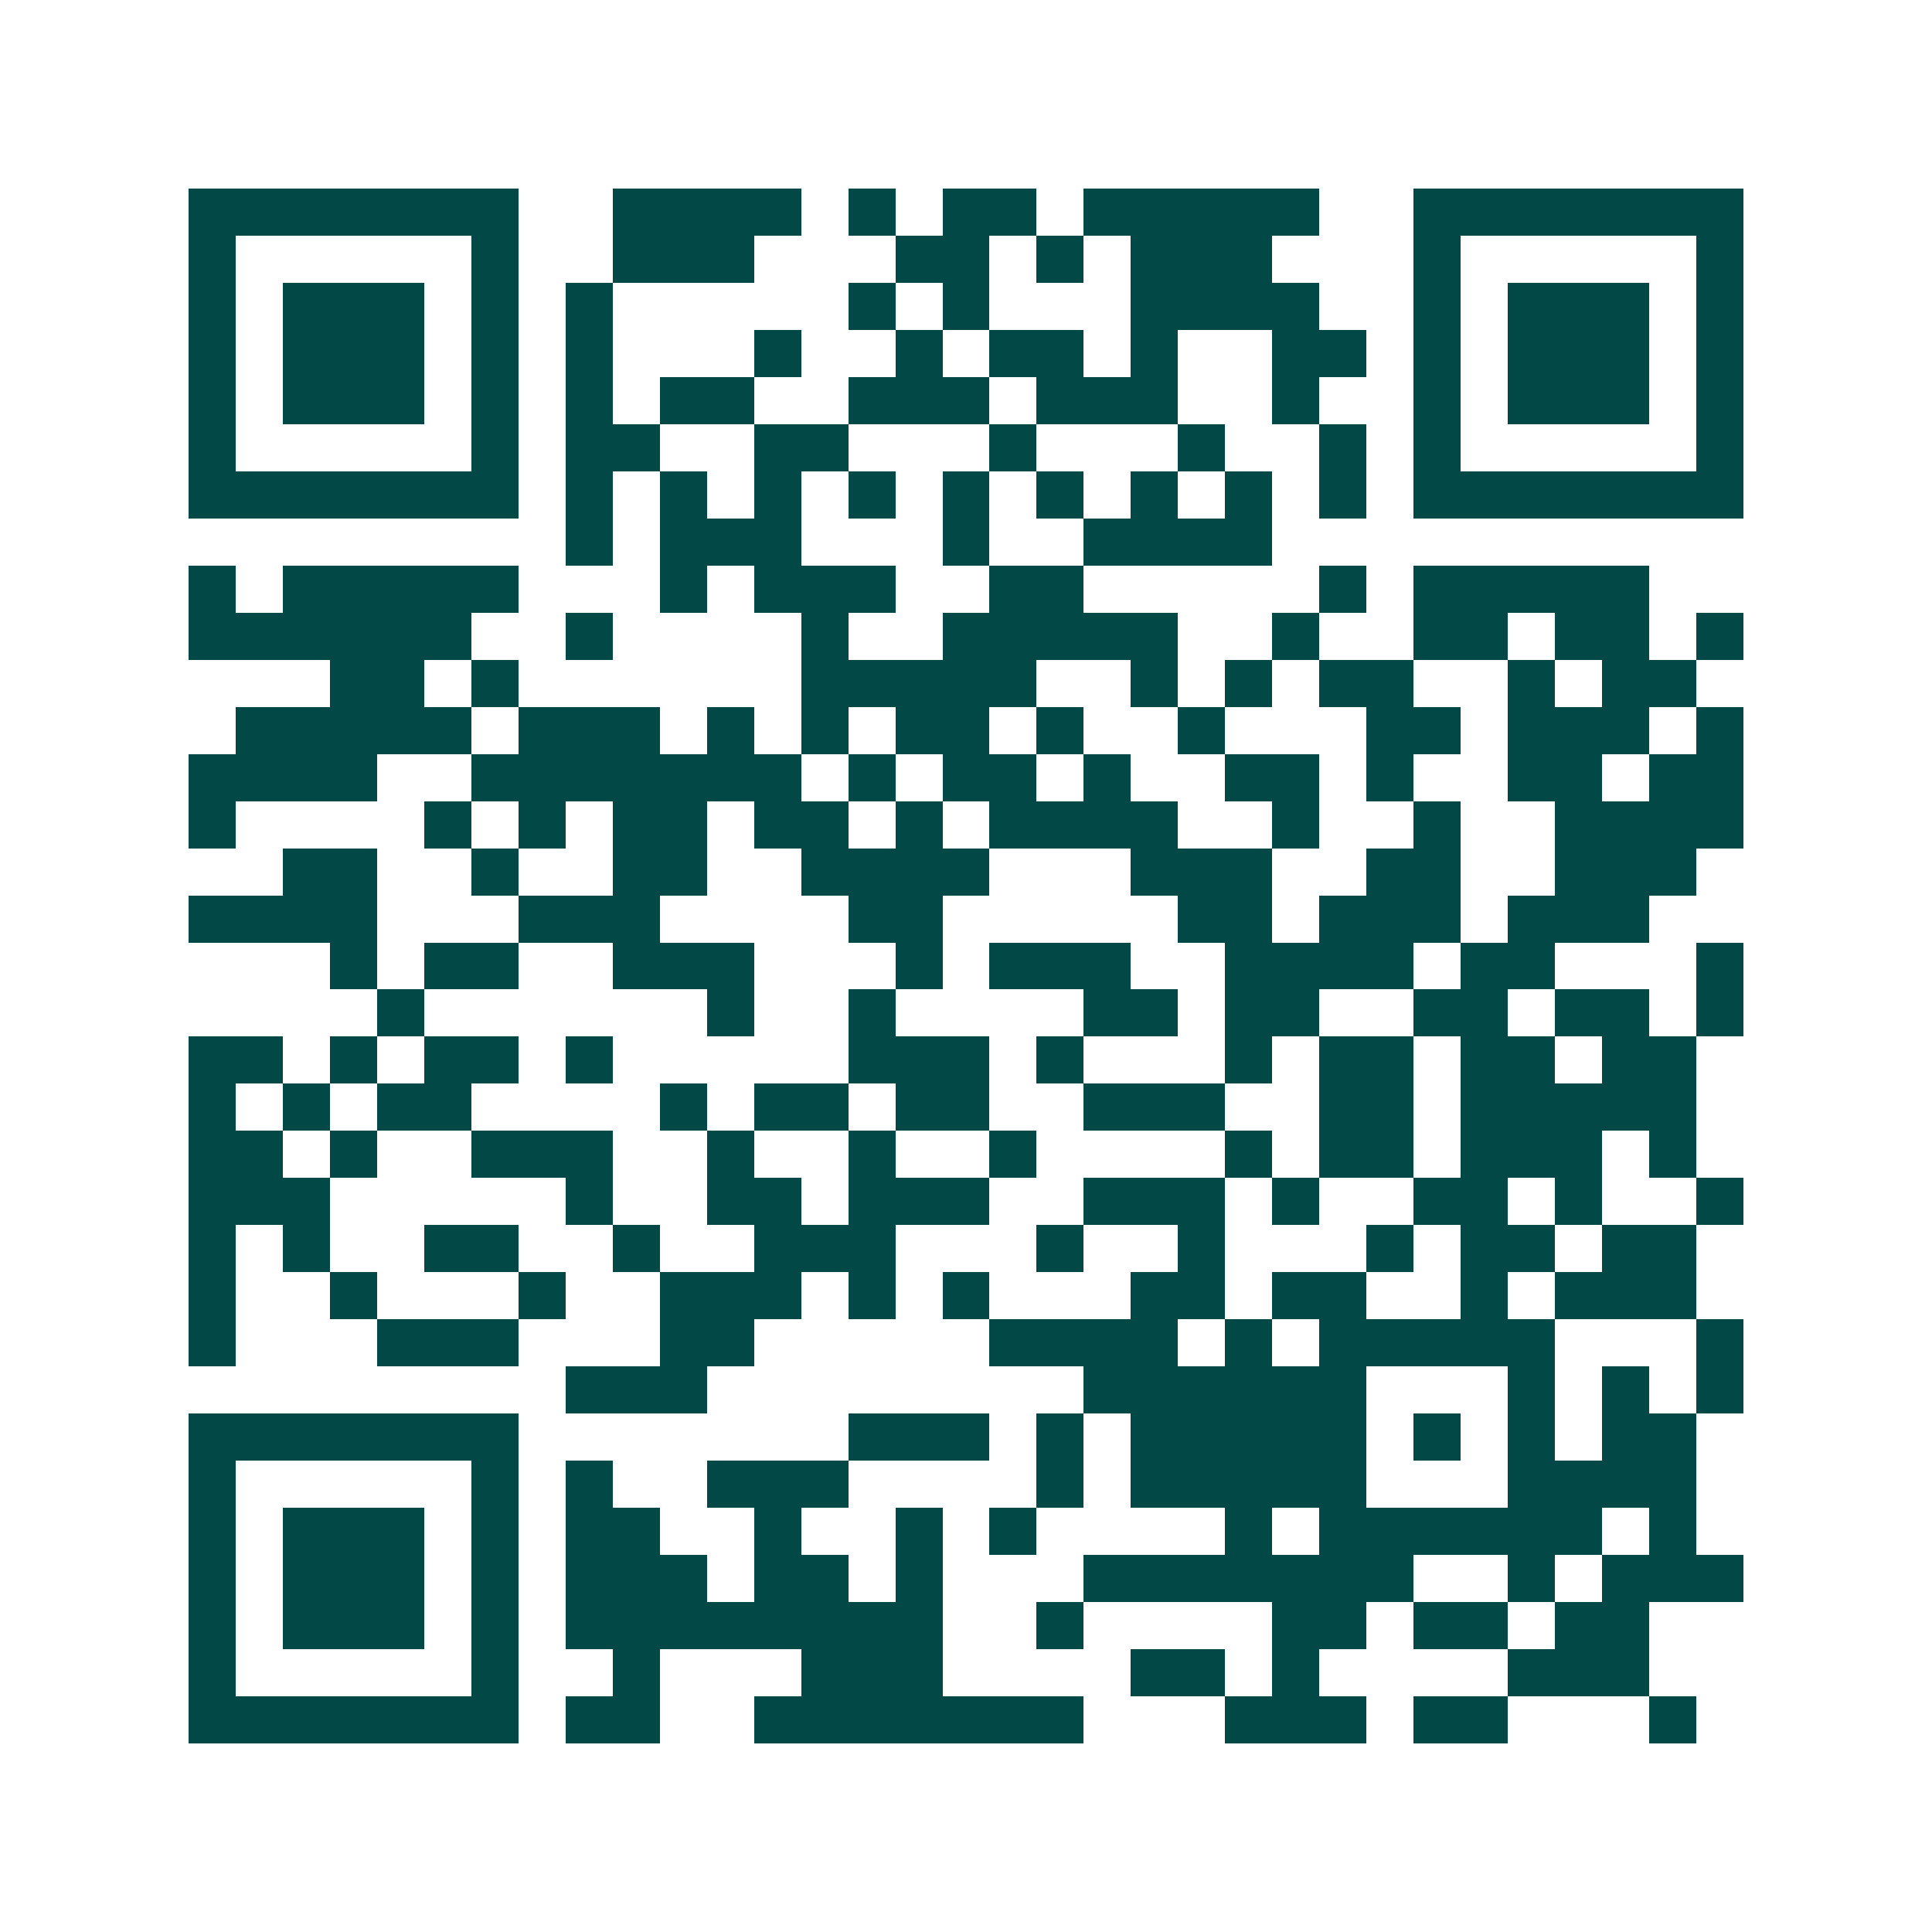 <svg xmlns="http://www.w3.org/2000/svg" width="200" height="200" viewBox="0 0 41 41" shape-rendering="crispEdges"><path fill="#ffffff" d="M0 0h41v41H0z"/><path stroke="#014847" d="M4 4.5h7m2 0h4m1 0h1m1 0h2m1 0h5m2 0h7M4 5.5h1m5 0h1m2 0h3m3 0h2m1 0h1m1 0h3m3 0h1m5 0h1M4 6.5h1m1 0h3m1 0h1m1 0h1m5 0h1m1 0h1m3 0h4m2 0h1m1 0h3m1 0h1M4 7.5h1m1 0h3m1 0h1m1 0h1m3 0h1m2 0h1m1 0h2m1 0h1m2 0h2m1 0h1m1 0h3m1 0h1M4 8.5h1m1 0h3m1 0h1m1 0h1m1 0h2m2 0h3m1 0h3m2 0h1m2 0h1m1 0h3m1 0h1M4 9.5h1m5 0h1m1 0h2m2 0h2m3 0h1m3 0h1m2 0h1m1 0h1m5 0h1M4 10.5h7m1 0h1m1 0h1m1 0h1m1 0h1m1 0h1m1 0h1m1 0h1m1 0h1m1 0h1m1 0h7M12 11.5h1m1 0h3m3 0h1m2 0h4M4 12.5h1m1 0h5m3 0h1m1 0h3m2 0h2m5 0h1m1 0h5M4 13.5h6m2 0h1m4 0h1m2 0h5m2 0h1m2 0h2m1 0h2m1 0h1M7 14.5h2m1 0h1m6 0h5m2 0h1m1 0h1m1 0h2m2 0h1m1 0h2M5 15.5h5m1 0h3m1 0h1m1 0h1m1 0h2m1 0h1m2 0h1m3 0h2m1 0h3m1 0h1M4 16.5h4m2 0h7m1 0h1m1 0h2m1 0h1m2 0h2m1 0h1m2 0h2m1 0h2M4 17.5h1m4 0h1m1 0h1m1 0h2m1 0h2m1 0h1m1 0h4m2 0h1m2 0h1m2 0h4M6 18.5h2m2 0h1m2 0h2m2 0h4m3 0h3m2 0h2m2 0h3M4 19.5h4m3 0h3m4 0h2m5 0h2m1 0h3m1 0h3M7 20.5h1m1 0h2m2 0h3m3 0h1m1 0h3m2 0h4m1 0h2m3 0h1M8 21.5h1m6 0h1m2 0h1m4 0h2m1 0h2m2 0h2m1 0h2m1 0h1M4 22.5h2m1 0h1m1 0h2m1 0h1m5 0h3m1 0h1m3 0h1m1 0h2m1 0h2m1 0h2M4 23.5h1m1 0h1m1 0h2m4 0h1m1 0h2m1 0h2m2 0h3m2 0h2m1 0h5M4 24.5h2m1 0h1m2 0h3m2 0h1m2 0h1m2 0h1m4 0h1m1 0h2m1 0h3m1 0h1M4 25.5h3m5 0h1m2 0h2m1 0h3m2 0h3m1 0h1m2 0h2m1 0h1m2 0h1M4 26.5h1m1 0h1m2 0h2m2 0h1m2 0h3m3 0h1m2 0h1m3 0h1m1 0h2m1 0h2M4 27.5h1m2 0h1m3 0h1m2 0h3m1 0h1m1 0h1m3 0h2m1 0h2m2 0h1m1 0h3M4 28.5h1m3 0h3m3 0h2m5 0h4m1 0h1m1 0h5m3 0h1M12 29.5h3m8 0h6m3 0h1m1 0h1m1 0h1M4 30.5h7m7 0h3m1 0h1m1 0h5m1 0h1m1 0h1m1 0h2M4 31.5h1m5 0h1m1 0h1m2 0h3m4 0h1m1 0h5m3 0h4M4 32.5h1m1 0h3m1 0h1m1 0h2m2 0h1m2 0h1m1 0h1m4 0h1m1 0h6m1 0h1M4 33.5h1m1 0h3m1 0h1m1 0h3m1 0h2m1 0h1m3 0h7m2 0h1m1 0h3M4 34.5h1m1 0h3m1 0h1m1 0h8m2 0h1m4 0h2m1 0h2m1 0h2M4 35.5h1m5 0h1m2 0h1m3 0h3m4 0h2m1 0h1m4 0h3M4 36.5h7m1 0h2m2 0h7m3 0h3m1 0h2m3 0h1"/></svg>
